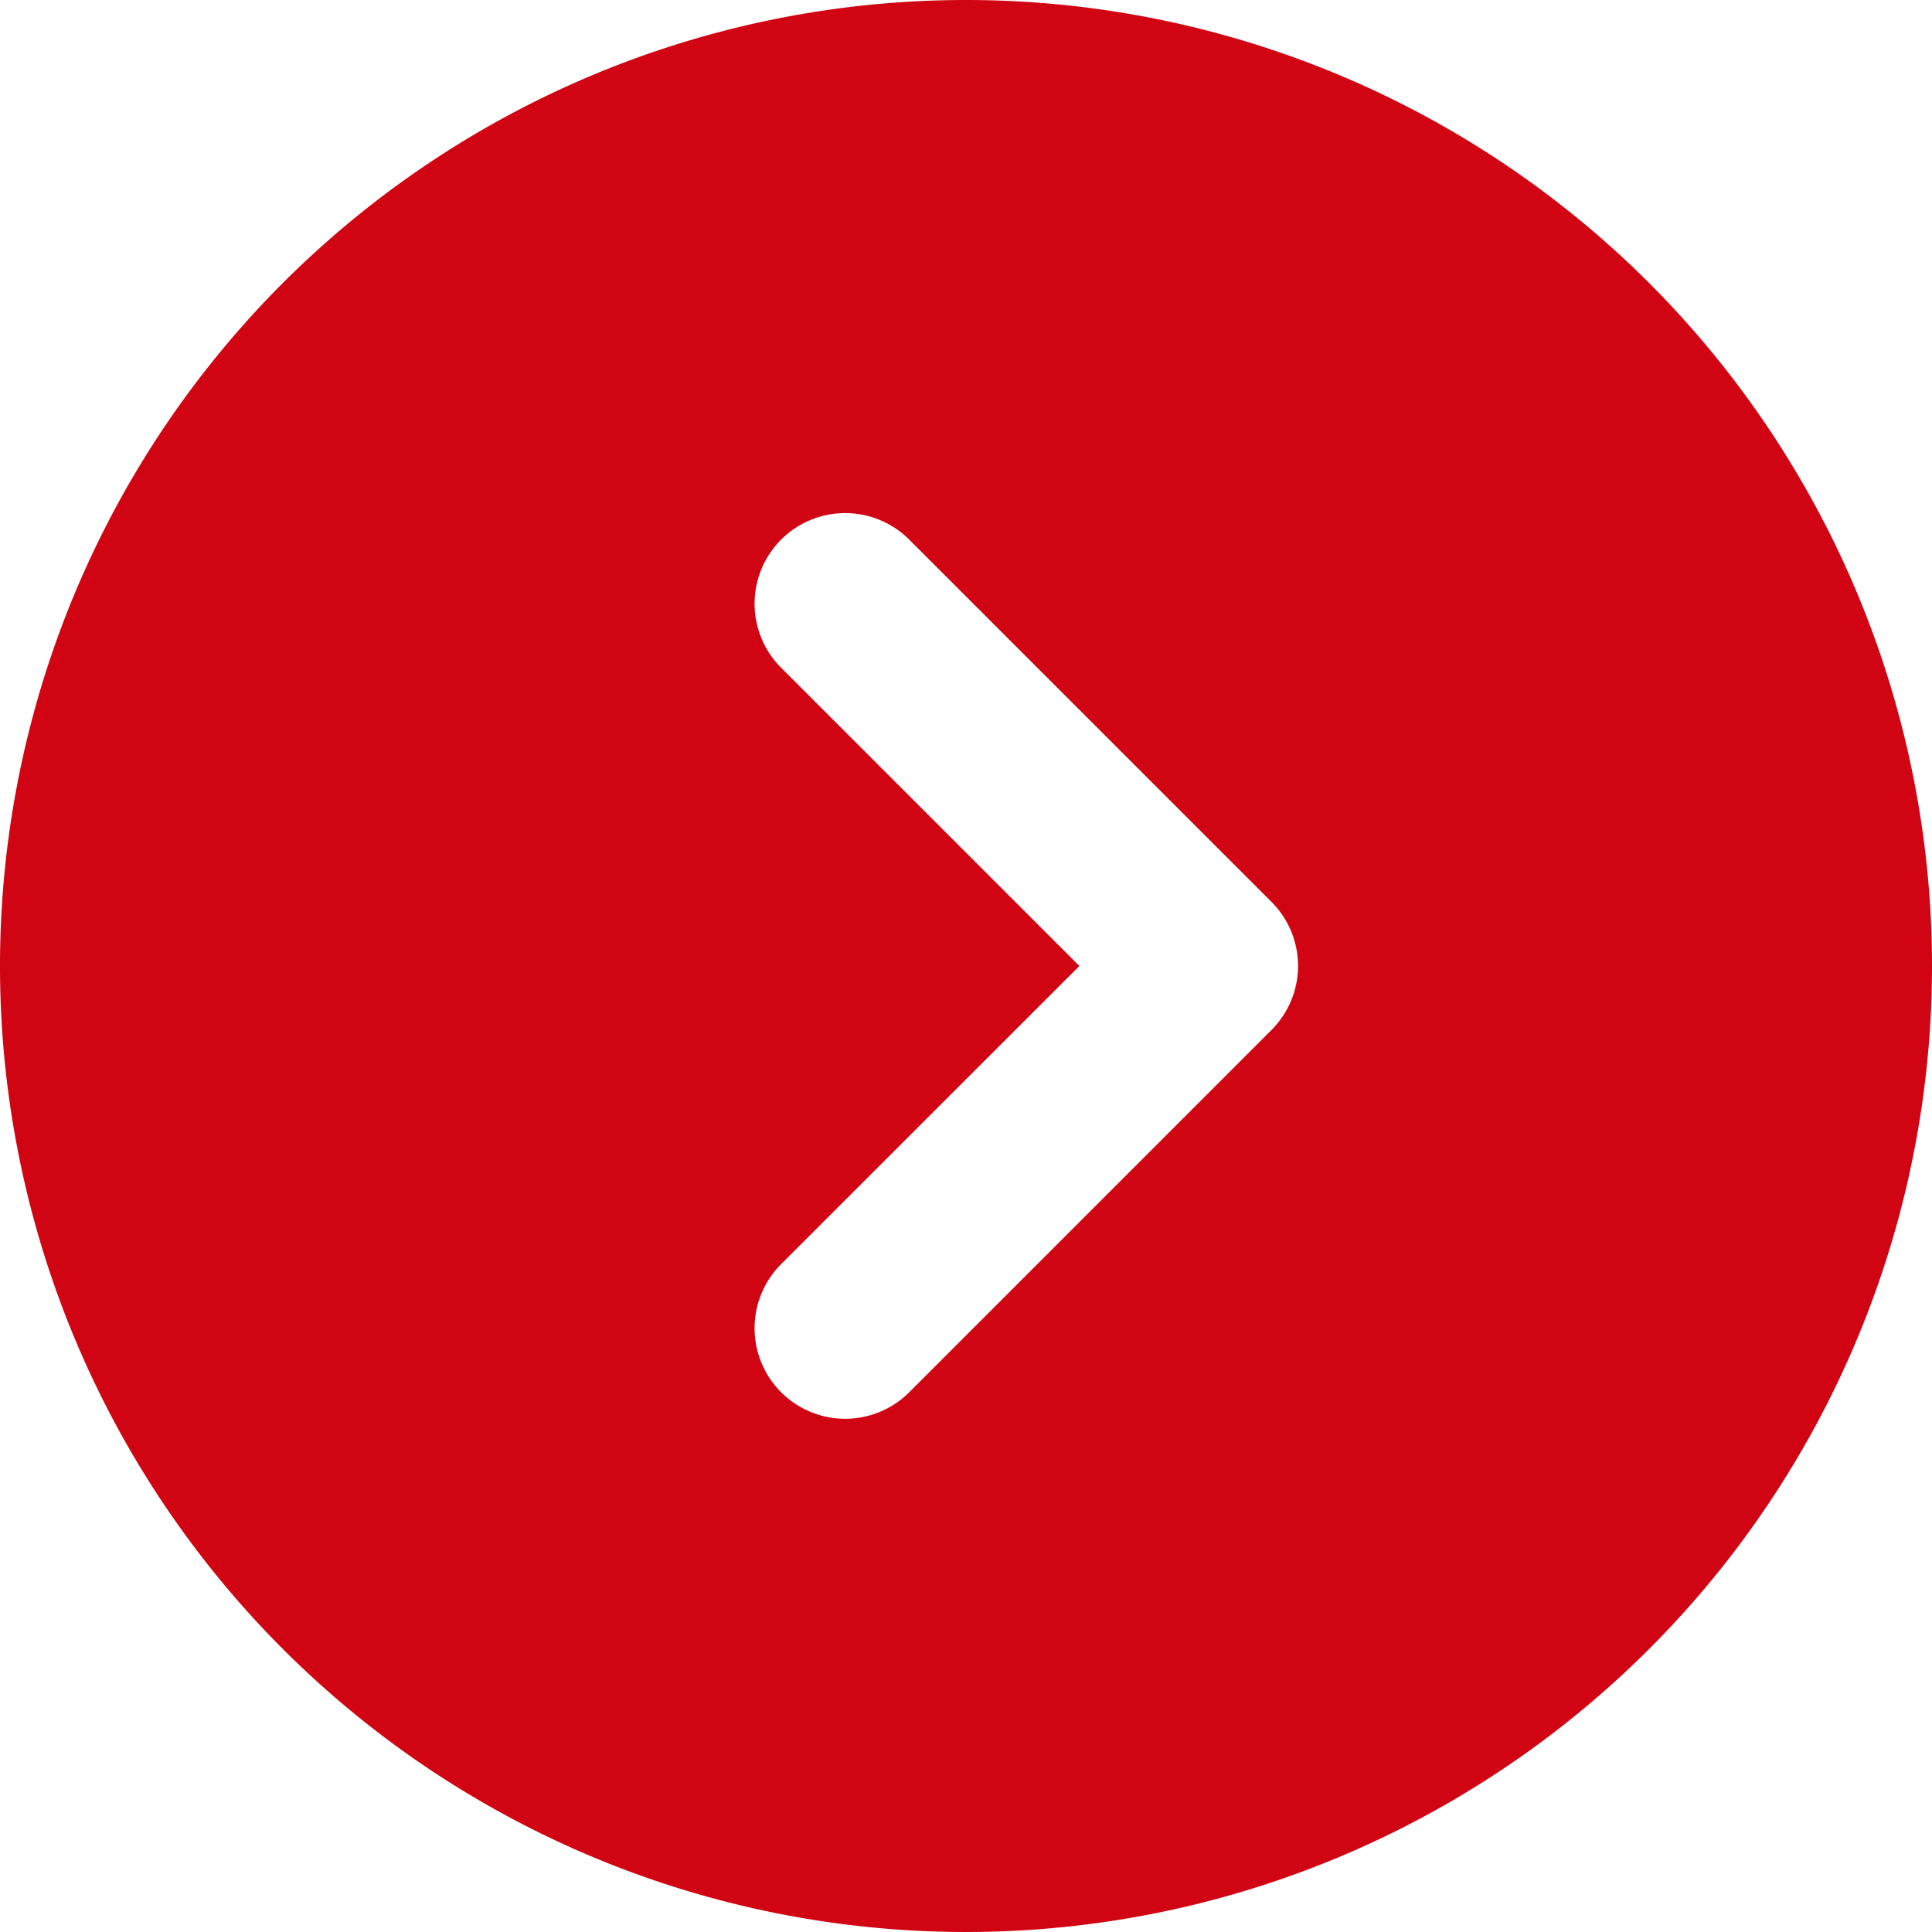 <svg xmlns="http://www.w3.org/2000/svg" xmlns:xlink="http://www.w3.org/1999/xlink" width="16" height="16" viewBox="0 0 16 16"><defs><clipPath id="a"><rect width="16" height="16" fill="#d00412"/></clipPath></defs><g clip-path="url(#a)"><path d="M8,0a8,8,0,1,0,8,8A8,8,0,0,0,8,0m2.53,8.53-3,3a.75.75,0,0,1-1.061-1.061L8.939,8,6.469,5.53A.75.75,0,0,1,7.53,4.469l3,3a.75.75,0,0,1,0,1.061" fill="#d00412"/></g></svg>